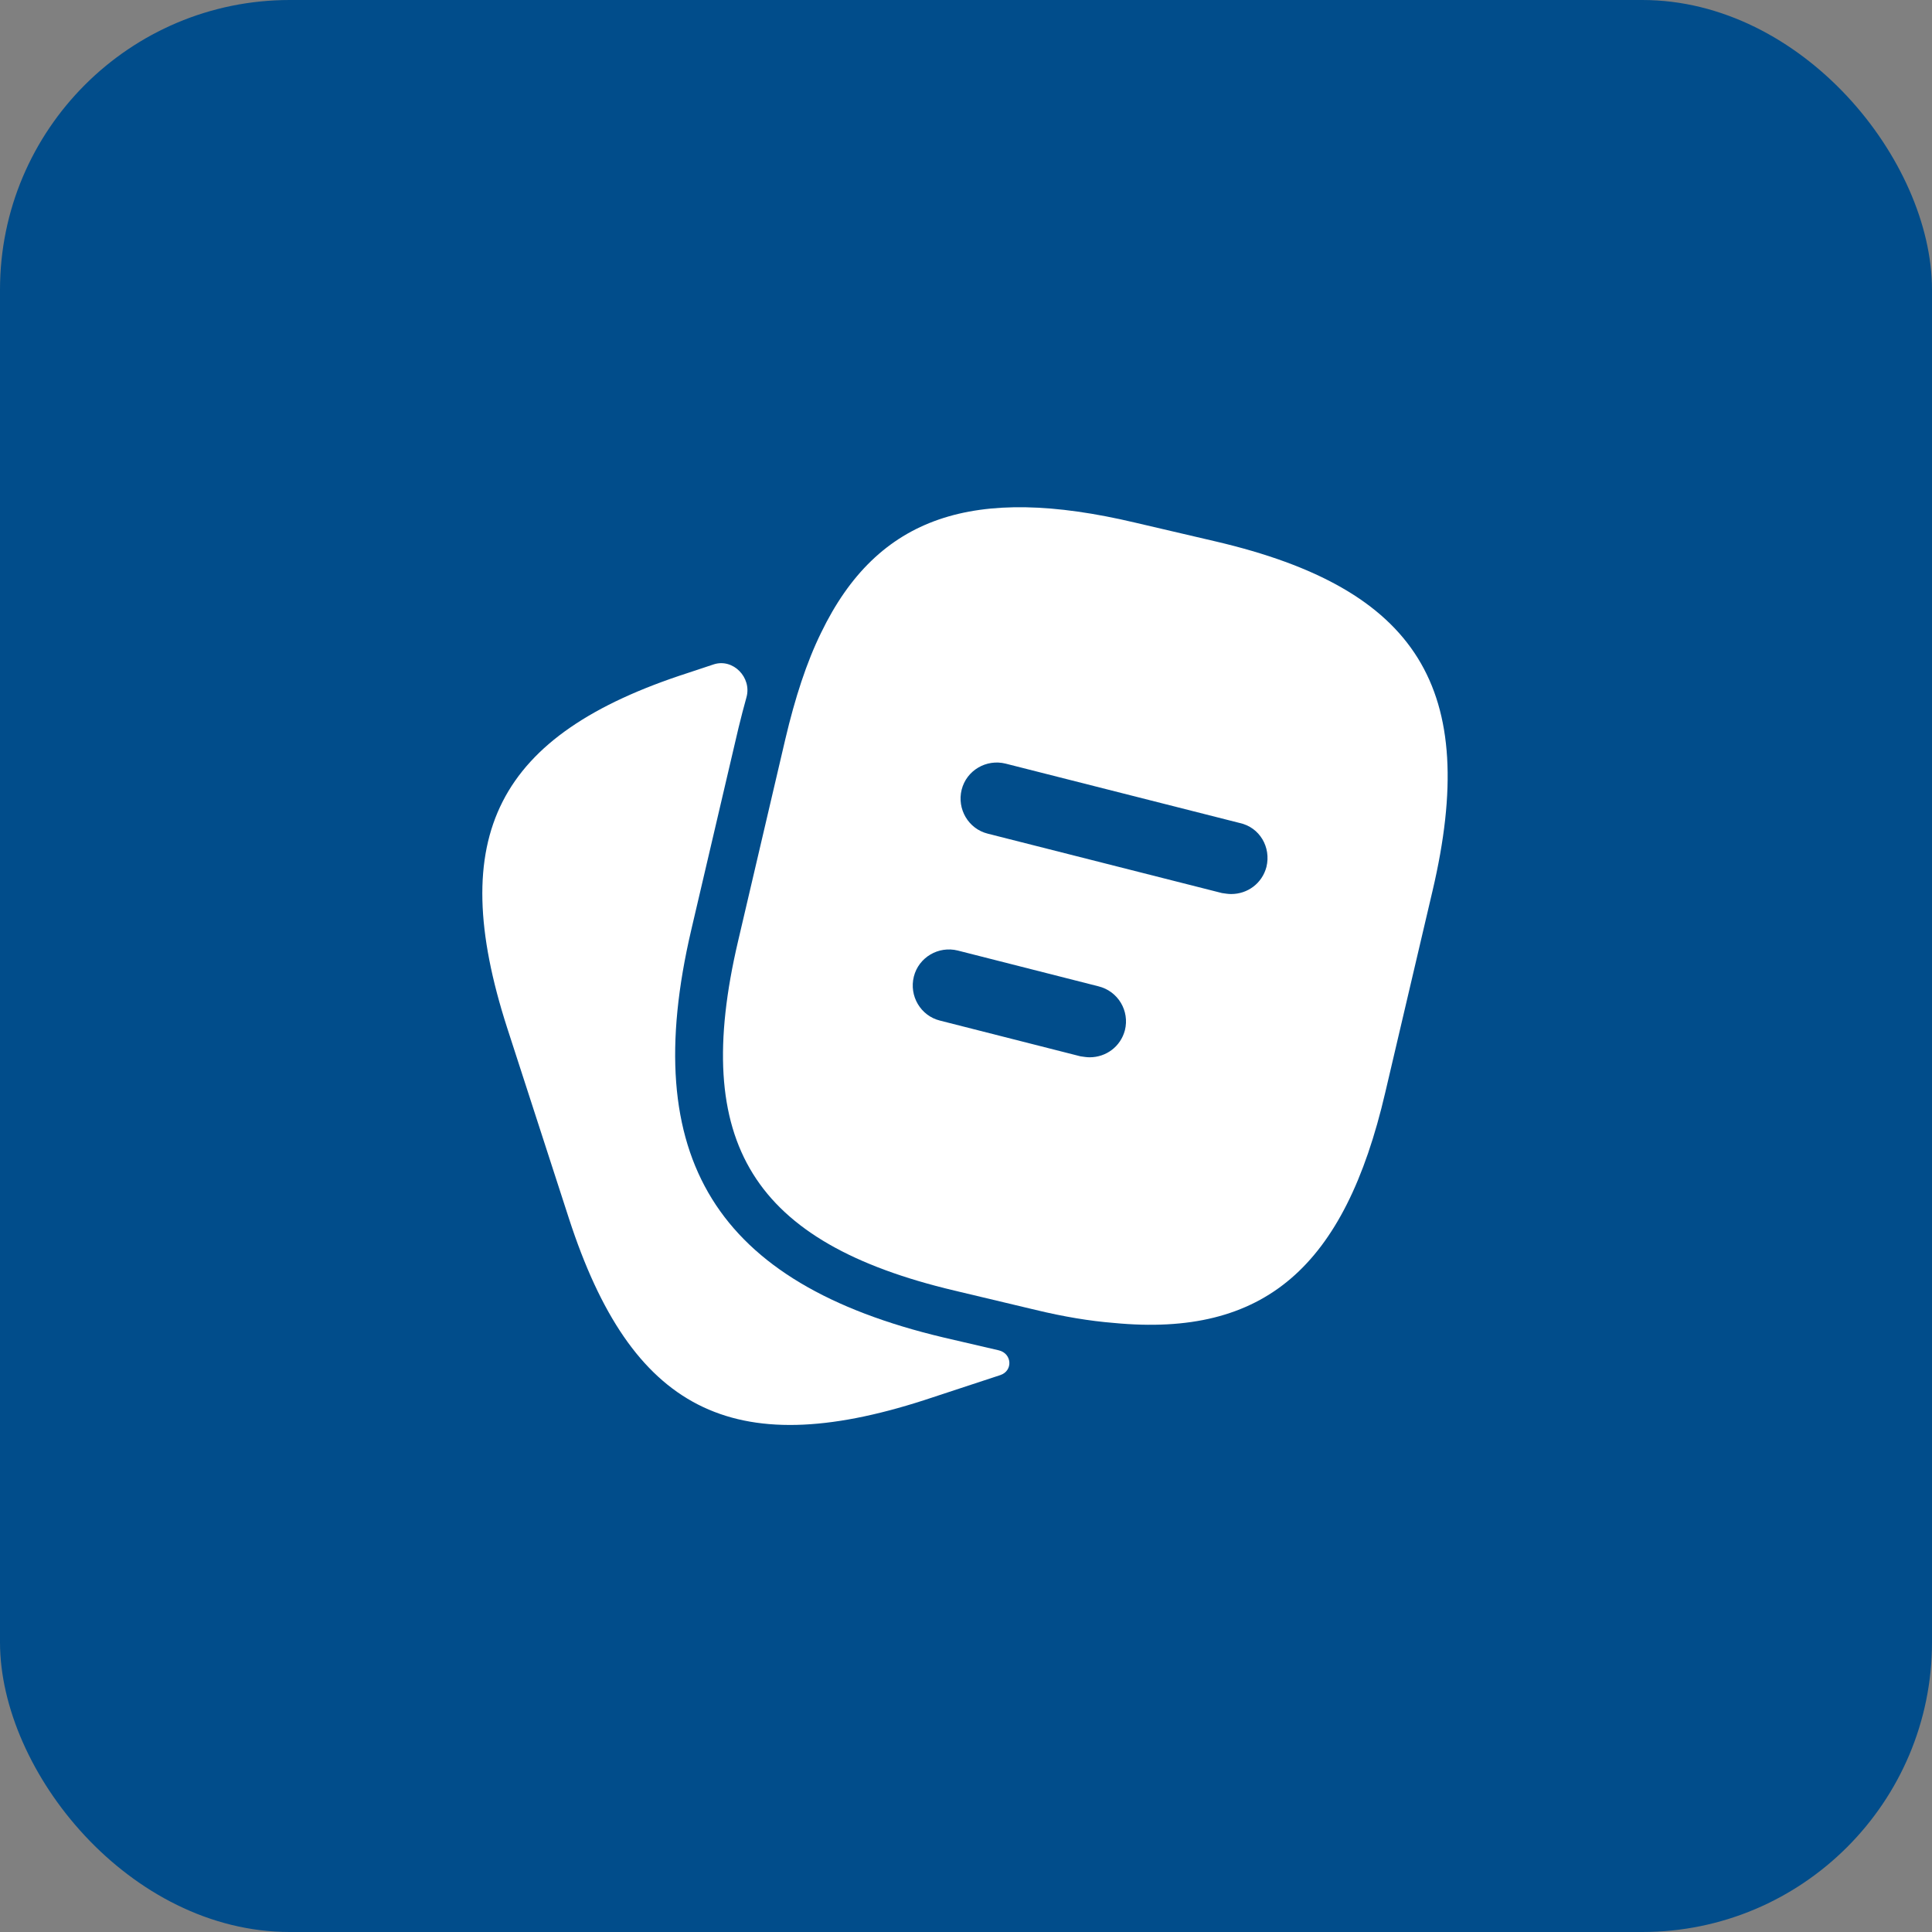 <?xml version="1.0" encoding="UTF-8"?> <svg xmlns="http://www.w3.org/2000/svg" width="40" height="40" viewBox="0 0 40 40" fill="none"><rect x="0" y="0" width="40" height="40" fill="#808080" stroke="none"/> <rect width="40" height="40" rx="6" fill="#014D8B"></rect> <path d="M20.678 27.957C20.953 28.021 20.978 28.381 20.71 28.47L19.13 28.99C15.16 30.27 13.07 29.2 11.78 25.23L10.5 21.28C9.22 17.31 10.28 15.21 14.25 13.93L14.774 13.756C15.177 13.623 15.569 14.027 15.455 14.436C15.398 14.638 15.344 14.85 15.29 15.07L14.31 19.26C13.21 23.97 14.82 26.57 19.53 27.69L20.678 27.957Z" fill="white"></path> <path d="M25.17 11.21L23.5 10.82C20.16 10.03 18.17 10.68 17 13.1C16.7 13.71 16.46 14.45 16.26 15.3L15.28 19.49C14.3 23.67 15.59 25.73 19.76 26.72L21.44 27.12C22.02 27.26 22.56 27.35 23.06 27.39C26.18 27.69 27.84 26.23 28.68 22.62L29.66 18.44C30.64 14.26 29.36 12.19 25.17 11.21ZM23.29 21.33C23.2 21.67 22.9 21.89 22.56 21.89C22.5 21.89 22.44 21.88 22.37 21.87L19.46 21.13C19.06 21.03 18.82 20.62 18.92 20.22C19.02 19.82 19.43 19.58 19.83 19.68L22.74 20.42C23.15 20.52 23.39 20.93 23.29 21.33ZM26.22 17.95C26.13 18.29 25.83 18.51 25.49 18.51C25.43 18.51 25.37 18.5 25.3 18.49L20.45 17.26C20.05 17.16 19.81 16.75 19.91 16.35C20.01 15.95 20.42 15.71 20.82 15.81L25.67 17.04C26.08 17.13 26.32 17.54 26.22 17.95Z" fill="white"></path> </svg> 